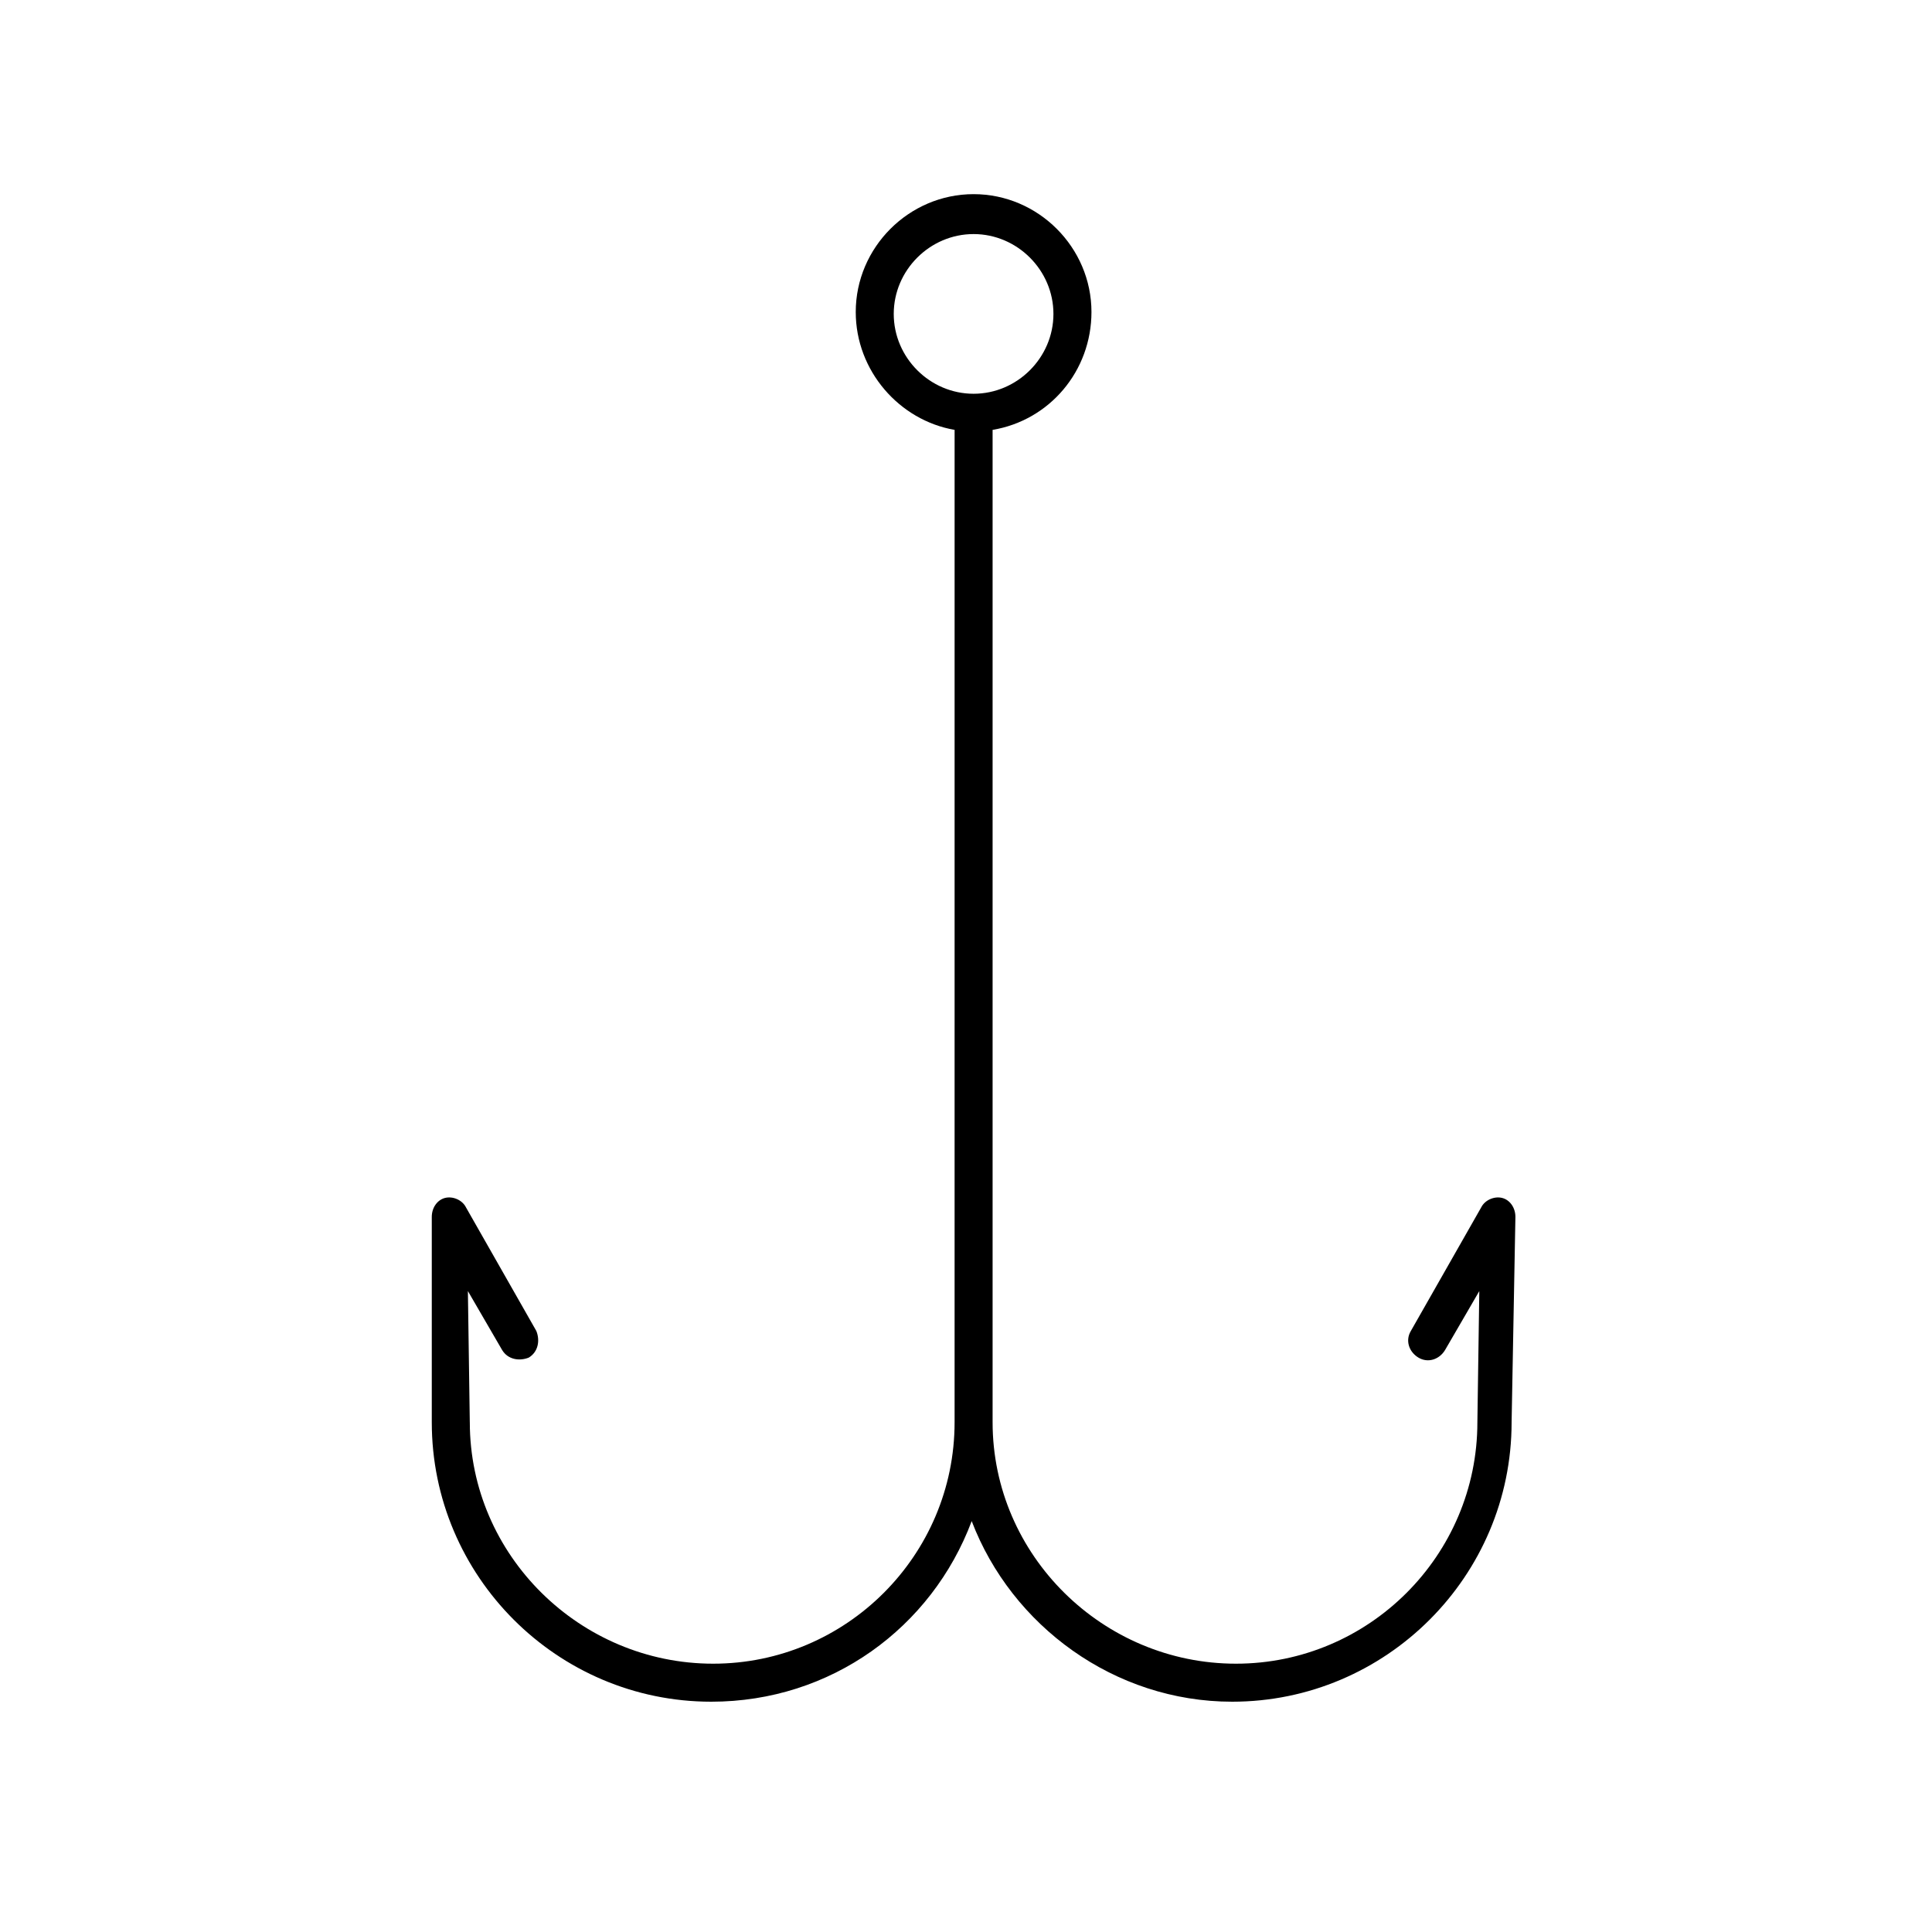 <?xml version="1.0" encoding="UTF-8"?>
<!-- Uploaded to: ICON Repo, www.svgrepo.com, Generator: ICON Repo Mixer Tools -->
<svg fill="#000000" width="800px" height="800px" version="1.1" viewBox="144 144 512 512" xmlns="http://www.w3.org/2000/svg">
 <path d="m268.5 520.91-0.504-34.762 9.07 15.617c1.512 2.519 4.535 3.023 7.055 2.016 2.519-1.512 3.023-4.535 2.016-7.055l-18.641-32.746c-1.008-2.016-3.527-3.023-5.543-2.519s-3.527 2.519-3.527 5.039v54.41c0 40.809 33.25 74.059 74.059 74.059 31.738 0 58.441-19.648 69.023-47.863 10.578 27.711 37.785 47.863 69.023 47.863 40.809 0 74.059-33.25 74.059-74.059l1.008-54.41c0-2.519-1.512-4.535-3.527-5.039s-4.535 0.504-5.543 2.519l-18.641 32.746c-1.512 2.519-0.504 5.543 2.016 7.055 2.519 1.512 5.543 0.504 7.055-2.016l9.07-15.617-0.508 34.762c0 35.266-28.719 63.984-63.984 63.984-35.266 0-64.488-28.719-64.488-63.984v-262.99c15.113-2.519 26.199-15.617 26.199-31.234 0-17.129-14.105-31.234-31.234-31.234s-31.234 14.105-31.234 31.234c0 15.617 11.586 28.719 26.199 31.234l-0.004 262.99c0 35.266-28.719 63.984-63.984 63.984-35.266 0-64.488-28.719-64.488-63.984zm112.35-293.72c0-11.586 9.574-21.16 21.16-21.16s21.16 9.574 21.16 21.16c0 11.586-9.574 21.16-21.16 21.16-11.59 0-21.16-9.57-21.16-21.16z"/>
</svg>
